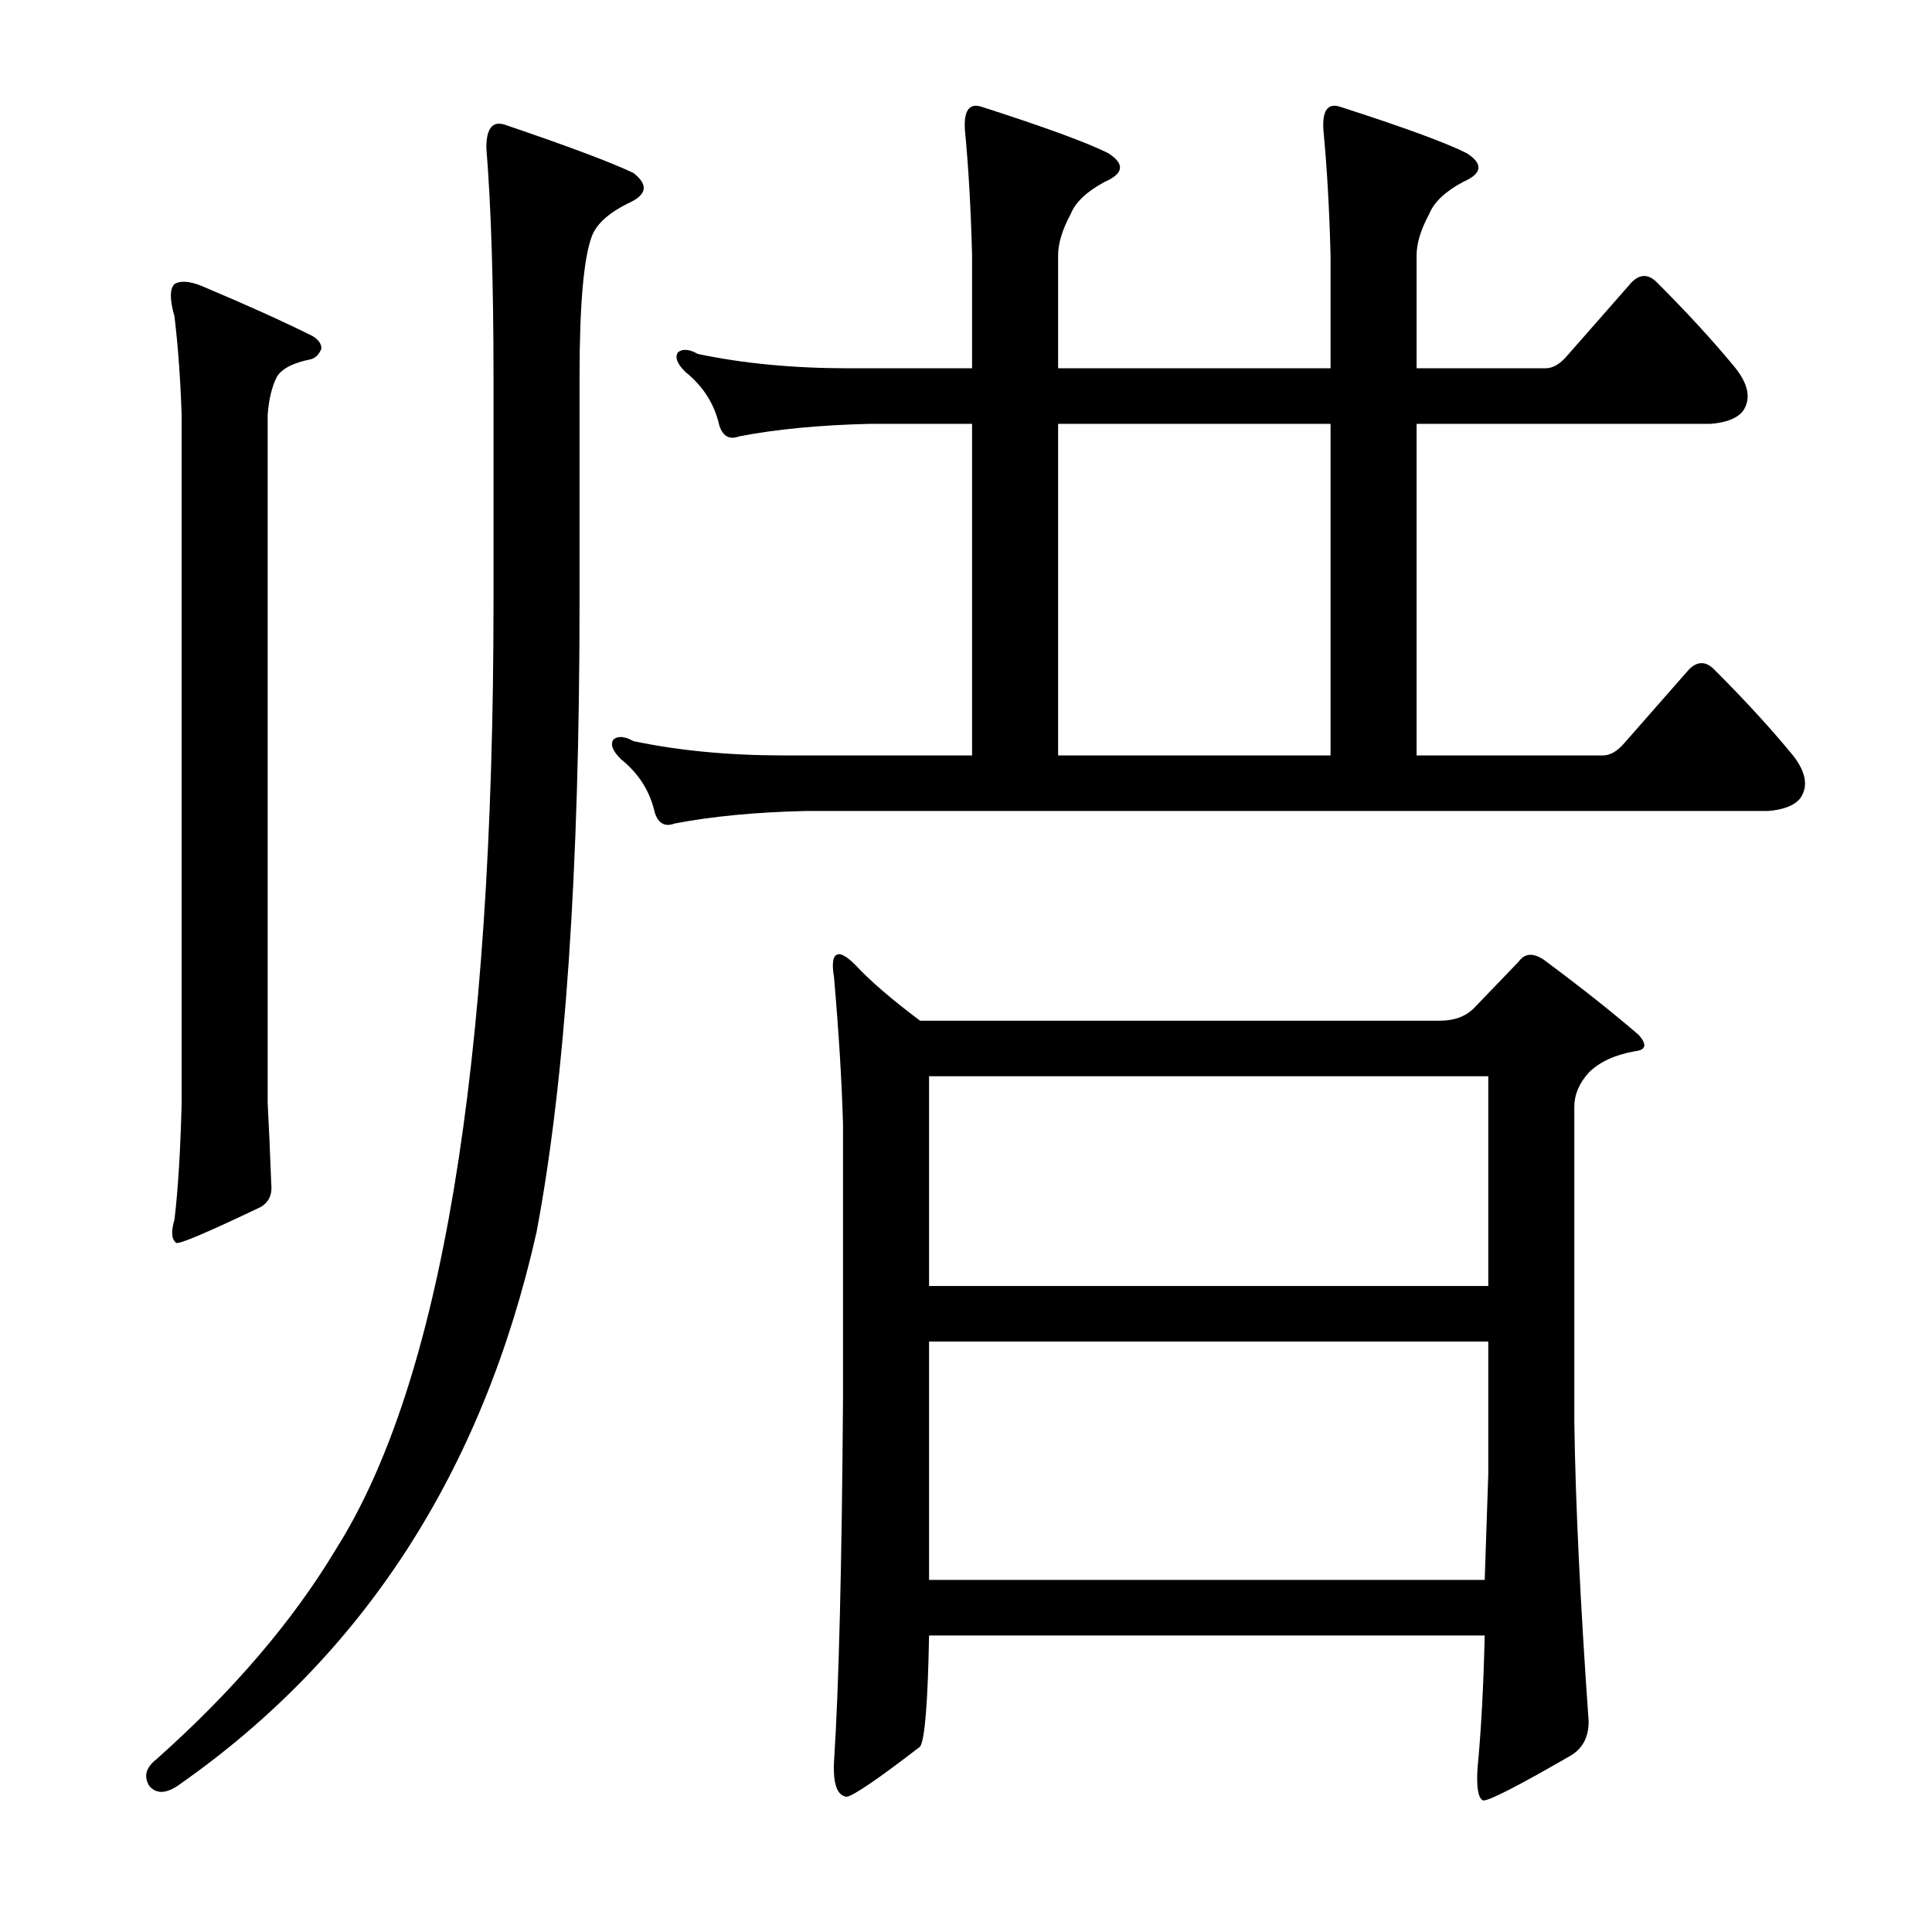 <?xml version="1.0" encoding="utf-8"?>
<!-- Generator: Adobe Illustrator 16.0.0, SVG Export Plug-In . SVG Version: 6.00 Build 0)  -->
<!DOCTYPE svg PUBLIC "-//W3C//DTD SVG 1.1//EN" "http://www.w3.org/Graphics/SVG/1.1/DTD/svg11.dtd">
<svg version="1.1" id="图层_1" xmlns="http://www.w3.org/2000/svg" xmlns:xlink="http://www.w3.org/1999/xlink" x="0px" y="0px"
	 width="1000px" height="1000px" viewBox="0 0 1000 1000" enable-background="new 0 0 1000 1000" xml:space="preserve">
<path d="M261.006,64.447c32.775,11.133,55.041,19.482,66.797,25.049c8.03,6.189,7.103,11.452-2.783,15.771
	c-9.9,4.958-16.091,10.524-18.555,16.699c-4.334,11.133-6.494,35.573-6.494,73.291v115.967c0,139.16-7.422,248.024-22.266,326.563
	c-27.832,123.708-89.382,218.945-184.619,285.742c-6.813,4.943-12.061,5.248-15.771,0.928c-3.103-4.958-1.855-9.596,3.711-13.916
	c39.573-35.254,70.508-71.436,92.773-108.545c54.417-85.96,81.641-249.561,81.641-490.771V195.258
	c0-48.851-1.247-88.439-3.711-118.75C251.729,66.622,254.816,62.592,261.006,64.447z M90.303,147.016
	c3.088-1.855,7.727-1.537,13.916,0.928c23.498,9.9,42.676,18.555,57.52,25.977c3.088,1.855,4.639,4.03,4.639,6.494
	c-1.247,3.102-3.103,4.958-5.566,5.566c-9.277,1.855-15.163,4.958-17.627,9.277c-2.479,4.958-4.03,11.452-4.639,19.482v356.25
	c0.608,11.133,1.232,25.049,1.855,41.748c0.608,5.566-1.247,9.596-5.566,12.061c-27.224,12.988-41.748,19.178-43.604,18.555
	c-2.479-1.855-2.783-5.871-0.928-12.061c1.855-15.453,3.088-35.558,3.711-60.303V214.74c-0.623-18.555-1.855-35.559-3.711-51.025
	C87.824,155.061,87.824,149.494,90.303,147.016z M733.223,391.01h96.484c3.711,0,7.422-2.16,11.133-6.494l33.398-38.037
	c4.319-4.32,8.654-4.32,12.988,0c16.076,16.09,29.688,30.934,40.82,44.531c6.799,8.668,8.03,16.09,3.711,22.266
	c-3.103,3.711-8.669,5.885-16.699,6.494H416.865c-25.977,0.624-48.562,2.783-67.725,6.494c-4.958,1.855-8.35,0-10.205-5.566
	c-2.479-11.133-8.35-20.41-17.627-27.832c-4.334-4.32-5.566-7.726-3.711-10.205c2.464-1.855,5.871-1.537,10.205,0.928
	c23.498,4.958,49.475,7.422,77.93,7.422h97.412V219.379h-52.881c-25.977,0.623-48.562,2.783-67.725,6.494
	c-4.958,1.855-8.35,0-10.205-5.566c-2.479-11.133-8.35-20.41-17.627-27.832c-4.334-4.32-5.566-7.727-3.711-10.205
	c2.464-1.855,5.871-1.537,10.205,0.928c23.498,4.958,49.475,7.422,77.93,7.422h64.014v-58.447
	c-0.623-24.121-1.855-45.764-3.711-64.941c-0.623-9.886,2.16-13.916,8.35-12.061c32.775,10.524,54.736,18.555,65.869,24.121
	c8.654,5.566,8.03,10.524-1.855,14.844c-9.277,4.958-15.163,10.524-17.627,16.699c-4.334,8.045-6.494,15.163-6.494,21.338v58.447
	h141.016v-58.447c-0.623-24.121-1.855-45.764-3.711-64.941c-0.623-9.886,2.16-13.916,8.35-12.061
	c32.775,10.524,54.736,18.555,65.869,24.121c8.654,5.566,8.03,10.524-1.855,14.844c-9.277,4.958-15.163,10.524-17.627,16.699
	c-4.334,8.045-6.494,15.163-6.494,21.338v58.447h66.797c3.711,0,7.422-2.16,11.133-6.494l33.398-38.037
	c4.319-4.32,8.654-4.32,12.988,0c16.076,16.09,29.688,30.934,40.82,44.531c6.799,8.668,8.03,16.09,3.711,22.266
	c-3.103,3.711-8.669,5.885-16.699,6.494H733.223V391.01z M480.879,846.527c-0.623,34.63-2.175,53.809-4.639,57.52
	c-21.657,16.699-34.326,25.353-38.037,25.977c-4.958-0.624-7.117-6.813-6.494-18.555c2.464-37.733,4.016-100.5,4.639-188.33V582.123
	c-0.623-22.266-2.175-47.619-4.639-76.074c-1.247-7.422-0.623-11.437,1.855-12.061c1.855-0.609,4.943,1.247,9.277,5.566
	c7.422,8.045,18.555,17.627,33.398,28.76h269.043c7.422,0,13.293-2.16,17.627-6.494l23.193-24.121
	c3.088-4.32,7.422-4.639,12.988-0.928c19.163,14.235,35.559,27.223,49.17,38.965c4.319,4.958,3.711,7.741-1.855,8.35
	c-10.524,1.855-18.555,5.566-24.121,11.133c-4.958,5.566-7.422,11.452-7.422,17.627v163.281
	c0.608,42.067,3.088,93.701,7.422,154.932c0,8.031-3.103,13.916-9.277,17.627c-27.832,16.076-42.995,23.802-45.459,23.193
	c-2.479-1.247-3.406-6.813-2.783-16.699c1.855-19.178,3.088-42.067,3.711-68.652H480.879z M480.879,665.619h289.453V557.074H480.879
	V665.619z M480.879,817.768h287.598c0.608-17.308,1.232-35.558,1.855-54.736v-68.652H480.879V817.768z M688.691,391.01V219.379
	H547.676V391.01H688.691z"/>
</svg>
